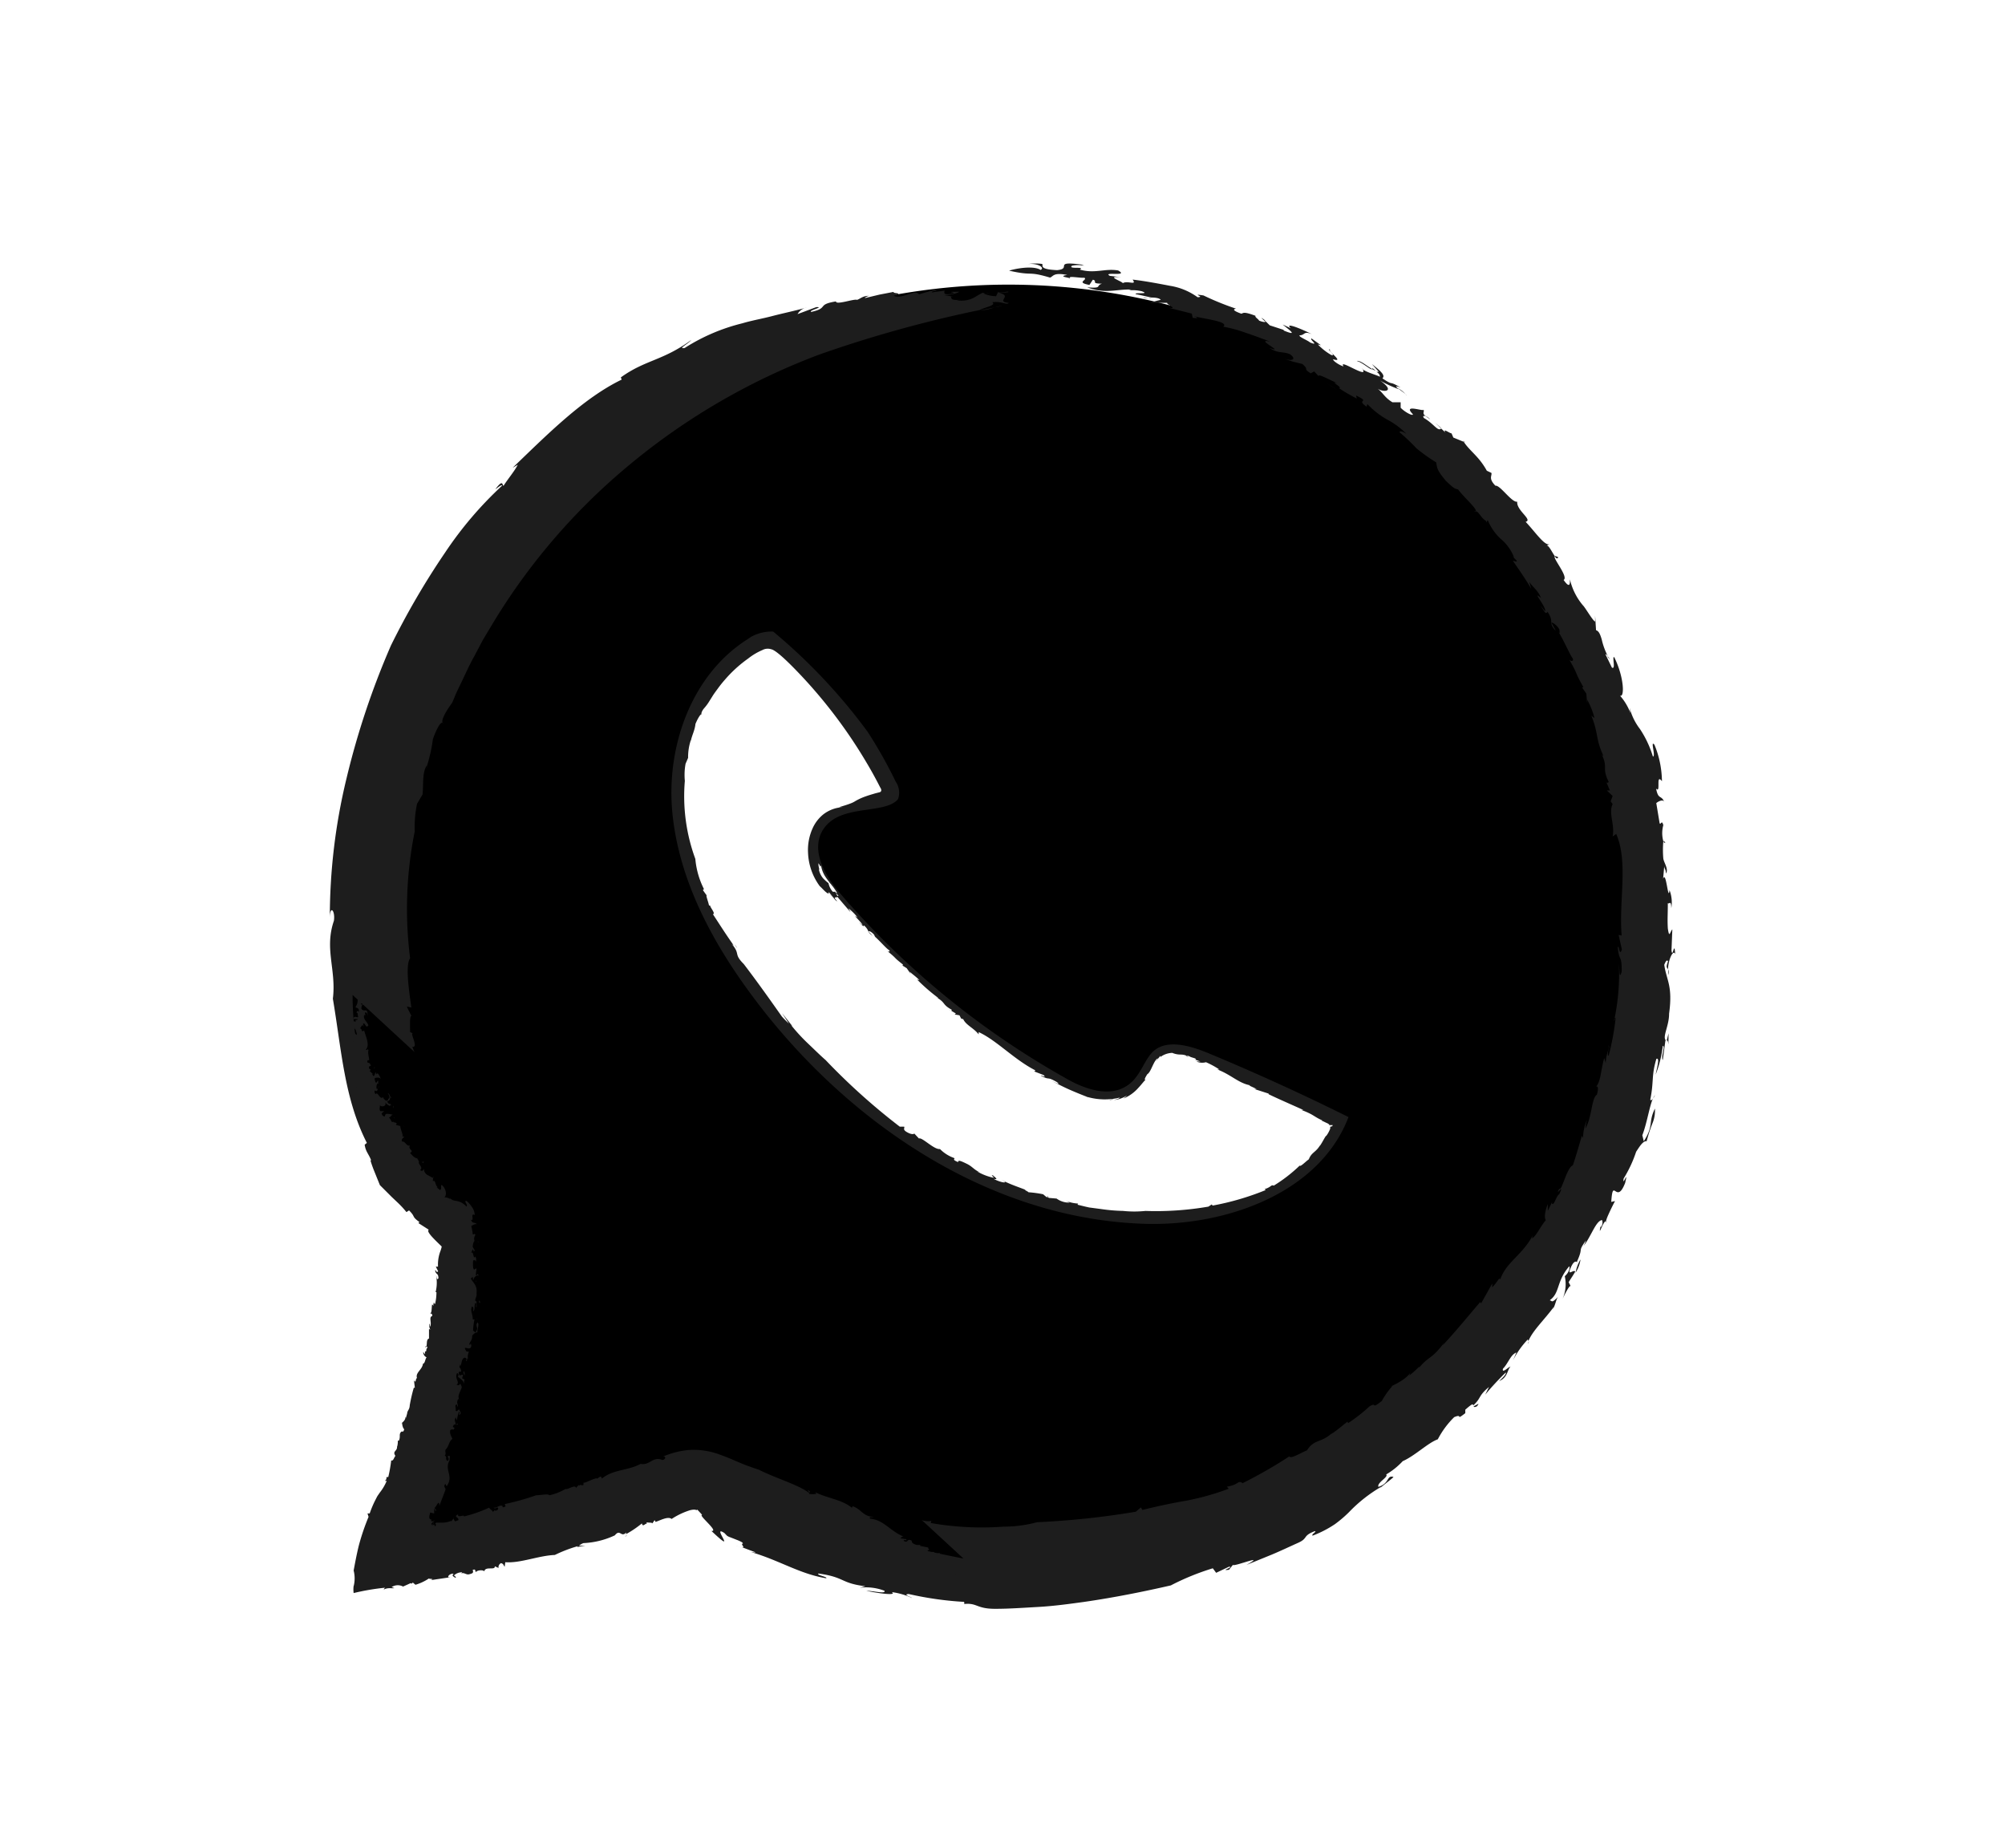 <svg xmlns="http://www.w3.org/2000/svg" viewBox="0 0 191.06 176.05"><defs><style>.cls-1{fill:none;}.cls-2{fill:#1d1d1d;}.cls-3{stroke:#000;stroke-miterlimit:10;stroke-width:1.11px;}</style></defs><title>whatsapp copy</title><g id="Camada_2" data-name="Camada 2"><path d="M96.12,27.12a61,61,0,0,0-56.63,83.71l31.62,32.94a61,61,0,1,0,25-116.65ZM96.5,131.5a44,44,0,1,1,44-44A44,44,0,0,1,96.5,131.5Z"/><path class="cls-1" d="M96.12,27.12a61,61,0,0,0-56.63,83.71l31.62,32.94a61,61,0,1,0,25-116.65ZM96.5,131.5a44,44,0,1,1,44-44A44,44,0,0,1,96.5,131.5Z"/><path class="cls-2" d="M140.63,48.72a.28.28,0,0,0-.15,0C140.56,48.77,140.61,48.75,140.63,48.72Z"/><path class="cls-2" d="M153.17,74.7l-.14-.31C153.09,74.6,153.13,74.68,153.17,74.7Z"/><path class="cls-2" d="M127.4,37.14h0c-.22-.16-.54-.35-1.06-.66C126.73,36.7,127.08,36.9,127.4,37.14Z"/><path class="cls-2" d="M135.36,130.35l.27-.26A3.59,3.59,0,0,0,135.36,130.35Z"/><path class="cls-2" d="M153.28,99.6a1.36,1.36,0,0,1,0,.49C153.34,99.87,153.35,99.68,153.28,99.6Z"/><path class="cls-2" d="M120.18,30.28l.41.38C120.61,30.58,120.48,30.42,120.18,30.28Z"/><path class="cls-2" d="M101.93,26.54l0,.05S102,26.55,101.93,26.54Z"/><path class="cls-2" d="M108.94,28.38l.52,0C109.24,28.37,109,28.31,108.94,28.38Z"/><path class="cls-2" d="M109.71,28.42h-.25C109.59,28.44,109.7,28.46,109.71,28.42Z"/><path class="cls-2" d="M93.36,29.59a5.2,5.2,0,0,0,1.39-.29Z"/><path class="cls-2" d="M84.41,144.47l.13-.05C84.43,144.42,84.41,144.45,84.41,144.47Z"/><path class="cls-2" d="M93.93,27.92l.37,0A1.18,1.18,0,0,0,93.93,27.92Z"/><path class="cls-2" d="M129.29,34.39c.56.14,1.38.94,1.47.78C130.26,34.88,129.64,34.32,129.29,34.39Z"/><path class="cls-2" d="M70.59,147.47l-.5-.21.36.15Z"/><path class="cls-2" d="M93.93,27.92l-.42,0a.43.43,0,0,0,.13.09A.93.93,0,0,1,93.93,27.92Z"/><path class="cls-2" d="M42.21,108.08v0l.07.1Z"/><path class="cls-2" d="M41.53,105.13l.25.59A1.61,1.61,0,0,0,41.53,105.13Z"/><path class="cls-2" d="M94.75,29.3l.8-.17A4.71,4.71,0,0,0,94.75,29.3Z"/><path class="cls-2" d="M40.69,73l-.06.29A1,1,0,0,0,40.69,73Z"/><path class="cls-2" d="M153.8,97.32l.09-.26S153.81,97,153.8,97.32Z"/><polygon class="cls-2" points="150.14 121.26 150.13 121.27 150.14 121.27 150.14 121.26"/><path class="cls-2" d="M150.61,120a3.68,3.68,0,0,0-.47,1.26A3.07,3.07,0,0,0,150.61,120Z"/><path class="cls-2" d="M148.52,123.6l.1-.11Z"/><path class="cls-2" d="M158.8,99.13h0s0,0,0,0Z"/><path class="cls-2" d="M157.71,104.33a2,2,0,0,0-.18.33A1.63,1.63,0,0,0,157.71,104.33Z"/><path class="cls-2" d="M140.42,134s0,0,0,0l0,0Z"/><path class="cls-2" d="M94.9,153.29c1.28,0,2.66-.1,4.08-.18s2.89-.28,4.34-.48c2.91-.42,5.77-1,8.25-1.57a23.65,23.65,0,0,1,4-1.63l.32.43,1.22-.58c.57,0-.95.42,0,.29l.37-.46c.18.18,3.29-1.12,1.3,0l2.45-1c.81-.34,1.61-.72,2.41-1.08,1.07-.46.43-.67,1.63-1.13.3,0-.36.3-.19.42a10.32,10.32,0,0,0,2.12-1.09,11.54,11.54,0,0,0,1.35-1.15,14,14,0,0,1,3.09-2.43l-.22.22c.45-.42,1.39-1.08,1.36-1.15-.67-.17-.34.62-1.43.95-.16-.41,1-.94.74-1.18a7,7,0,0,0,1.58-1.27c1.15-.5,2.41-1.75,3.34-2.08a8.39,8.39,0,0,1,1.56-2.11c.9-.38.06.39,1.06-.38l0-.33c.77-.68.71-.52.76-.41.81-.75.43-.87,1.5-1.76l-.36.73a27.25,27.25,0,0,1,1.95-2.1c.1.12-.31.53-.63.81.82-.31.78-1.09,1.09-1.38-.16,0-.85.73-.72.2.5-.5.73-1.35,1.28-1.54l-.32.74a8.3,8.3,0,0,1,1.42-2c0,.08,0,.09.05.15.42-1,1.51-2,2.42-3.24l-.11.28c.3-.57.31-1,.53-1.25-.64.65-.56.41-.81.34,1-.72.6-1.77,1.85-3.23.1.1,0,.58-.42.94a3.47,3.47,0,0,1-.21,2.16c.32-.67.74-1.44.79-1.18l-.21-.41c.23-.38.44-.67.62-1-.11-.29-.83.54-.41-.41s.65-.32.59-.57c.66-1.46,0-.78.84-2a2,2,0,0,1-.23.54c.71-.86,1.18-2.42,1.77-2.48a.66.66,0,0,1-.09.64l-.06,0c-.25,1.24.38-1,.59-.42-.14,0,0-.37.19-.79s.44-.93.61-1.24l-.36.08c.16-2.47.48.36,1.32-1.8.35-1.44-.28.48-.14-.43a11.84,11.84,0,0,0,1.19-2.55c.24-.35.65-1.08,1-1a15,15,0,0,1,.54-1.67,3.15,3.15,0,0,0,.25-1.44c-.67,1.37-.07,1.56-1.06,3.11l-.14-.57c.44-1.15.67-2.71,1-3.48-.11.14-.21.2-.24.07.35-1.7.09-2.26.58-3.87.34-.16.07.79-.07,1.5a10.89,10.89,0,0,0,.68-2.74c.27,0-.21,1.11,0,1.35l.25-1.86h.05c-.37-.34.31-1.39.3-2.55.37-2.69-.25-3.17-.46-4.66q.23-.59.36-.33c-.24.65-.08.54,0,.78,0-.91.52-2,.68-1.46-.08-1.45-.24.52-.35-.37l.08-2c-.22.23-.29.92-.43-.1-.05-.86,0-1.27,0-2.4.11.16.32-.37.33.48a3.25,3.25,0,0,0-.17-1.72c-.12,1.24-.33-2-.61-1.06l.11-1.24c0,.28.16.3.15.72.3-.38-.17-1-.24-1.42a9.58,9.58,0,0,1,0-1.66,2.87,2.87,0,0,1,0-1.53c-.16-.56-.22,0-.35-.17l-.32-1.93c.16-.14.63-.4.76-.12-.31-.7-.57-.16-.78-1.27.49.56-.07-1.52.56-.69a9.38,9.38,0,0,0-.71-3.47c-.44-.54.15,1.11-.15,1.12a9.93,9.93,0,0,0-1.23-2.62,5.65,5.65,0,0,1-1-2.06l.09.54a5.35,5.35,0,0,0-1-1.67c.45.23.41-1.73-.55-3.67-.23-.09.18,1.23-.22,1L153,62.37c0-.1.1,0,.22.16a6.5,6.5,0,0,1-.59-1.61c-.14-.46-.27-.8-.54-.87L152,58.66l0,.56c-.23-.08-.93-1.32-1.15-1.53a5.89,5.89,0,0,1-1.25-2.49c0,.29.06,1-.6.06.5-.29-1.1-2.13-.83-2.26-.28-.37-.61-1.15-.83-1l.34-.15c-.48.21-1.41-1.2-2.3-2.13.71-.19-.9-1.09-.8-1.92-.51.12-1.64-1.61-2.08-1.52-.69-.71-.31-.93-.38-1.22l-.44-.21a6.72,6.72,0,0,0-.89-1.26c-.44-.5-1-1-1.3-1.49l-1-.41-.17-.4c-.19,0-.88-.55-.58-.08l-.41-.38c-.33.31-.66-.43-1.64-1-.16-.21,0-.25.19-.15-.43-.35-.1-.38-.24-.68.23.32-2.08-.61-1,.47,0,.21-.79-.22-1.17-.62v-.52l-.78,0c-.73-.44-.87-.86-1.4-1.29.58.38,1.73.27.22-.78a11.32,11.32,0,0,0,1.8.83c-.31-.24-.44-.38.15-.17-1.26-.74-.54-.08-1.73-.87.27-.25,0-.58-1-1.36l.65.73a.5.5,0,0,1-.21,0c.28.22.33.32.32.48-.24-.16-1.64-.52-1.72-.83.9,1.23-2.33-1-1.74-.17-.19,0-1-.46-1-.67,1.16.35-.56-.8-.28-.93-.43-.12.68.7.1.52a5.68,5.68,0,0,1-1.27-1l.3.08-.9-.65c-.24.08.8.76-.14.38-.2-.19-1.14-.56-1-.68.53,0,.37-.45,1.16-.11-.63-.34-2.72-1.25-2-.56l-.77-.36c.42.36,1.66,1.22.09.57l0-.06L121,31l-.39-.38c0,.09-.23.09-.63-.07-.06-.15-.43-.34-.34-.46-1.19-.45-1.16-.24-1.35-.2-.67-.24-.89-.41-.51-.48a26.76,26.76,0,0,1-3.1-1.26c-1.3-.2.24.15-.56.17a6.1,6.1,0,0,0-2.64-1.09c-1.19-.23-2.49-.47-3.55-.59.46.64-.58,0-1,.39.48-.09-1.91-.78-.06-.61l-1.12-.14c-.72-.43,1.89.11.8-.51-1.27-.22-2.19.33-3.65-.08.54-.34-1.16,0-.75-.37a2.86,2.86,0,0,1,1.17,0l-.26-.11c-2.79-.37-.85.39-2.33.53-1.7-.08-1.32-.4-1.41-.59a4.78,4.78,0,0,0-1.58.05c1-.22,1.91.29,1.42.52-.72-.46-2.51-.1-3,.07,2.4.54,1.68,0,3.9.66.32-.11.3-.52,1.64-.25-.87.13,0,.23.27.31-.24-.26.95,0,1.36-.05.35.24-.86.43.48.69l.33-.5c.52.15-.28.36.87.38-.65.2.11.46-1.41.35,1.74.66,2.79.15,4.24.21-.15,0-.18.07-.33.08a3.86,3.86,0,0,1,1.29.08c.89.33-.77.08-.57.28.5.09,1,.22,1.49.32,0,0,0,0,0,0,.4,0,.78.06.89.22a8.71,8.71,0,0,0-1,.28h1.63c-.21.11,1.18.64.07.46l2.26.57.08.4c.56.09.59,0,0-.2.73.28,3.56.52,2.92,1.05a12.69,12.69,0,0,1,2.14.58c.64.21,1.31.46,2.35.85-1.68-.4,1.6,1.19-.1.59.88.58,1.26.29,2,.62.62.5.15.66-.65.4l.94.3,0,0,.85.21c.71.59,0,.4.8.89l.33-.18.45.48c-.13-.25.38,0,1,.29l0,0,.75.36c-.8-.25.61.45.16.46.59.39.6.4,1.7,1l-.07-.3c1.5.74-.11.29,1,1.07l.08-.25a7.92,7.92,0,0,0,2,1.54,7.27,7.27,0,0,1,1.72,1.3c-.68-.46-.7-.1-.64-.14A20,20,0,0,1,135,42.74a17.22,17.22,0,0,0,1.86,1.32c.09.59.09.75.92,1.76.69.64.79.74,1.16.81.54.75,1.86,1.87,1.68,2.09.3,0,.5.65,1,.92l0,.15.15-.23A5.06,5.06,0,0,0,143,51.34a4.31,4.31,0,0,1,1.28,1.78l-.22-.19.48.5c0,.16-.25,0-.38,0,.6.87,1.21,1.74,1.75,2.66l-.18-.64c.38.55.84.81,1.12,1.54-1-.89.56.9.38,1.25l-.43-.54c.49.79.49.79.67.6.68,1,0,1,.78,1.8-.11-.24-.25-.47-.38-.7s.5.11.73.59c0,.13.09.52-.12.17.52.82,1.08,2.14,1.33,2.49s-.09.42-.27.2c1,1.77.35.84,1.35,2.64l-.14,0,.41.59.09,1,0-.4a7.1,7.1,0,0,1,.69,1.74l-.3-.23c.71,1.75.38,2.16,1.14,3.8,0,.12-.15-.12-.22-.25.77,1.51,0,1.29.76,2.81-.09-.08-.14.11-.21.06l.3.71h-.29l.55.52c-.06.17-.12.34-.19.51l.19.26c-.42.9.23,1.94,0,3.09l.34-.24c1.17,2.68.24,6.36.52,9.68l-.29-.06.31,1.39c-.25.73-.24-.46-.39-.23.12,1.48.4.63.37,2.36-.26.86-.19-.33-.26-.75a21.49,21.49,0,0,1-.4,5.12s.07.11.09,0a24.59,24.59,0,0,1-.67,3.62c-.12,0-.08-.34,0-.64a4.17,4.17,0,0,0-.28,1.34l-.14-.48c-.13.43-.24,1.08-.35,1.65s-.29,1-.46,1.08c.14-.08.33,0,.11.77-.52.3-.45,2.1-1.09,3.21a4.82,4.82,0,0,1,.14-.81,4.49,4.49,0,0,0-.37,1.73l-.11-.22c-.28.93-.54,1.88-.86,2.81-.58.22-1.08,2.55-1.29,2.23-.49.93.58-.69,0,.51-.33.23-.47,1.1-.7.92l0-.14-.4.83,0-.65c-.3.74-.34,1.39-.18,1.52-.51.58-.94,1.58-1.33,1.74l.08-.28c-1,1.88-2.5,2.53-3.08,4.14-.1.08-.15,0,0-.19-.26.35-.5.71-.78,1l0-.37-1.06,1.89-.1-.11c-.92,1.07-2.32,2.79-3.57,4.12l.14-.25c-1.2,1.61-1.46,1.25-2.39,2.39a.39.39,0,0,1,.07-.16c-.31.31-.63.61-1,.89l.12-.29c-.53.86-2.35,1.49-1.73,1.3a7.29,7.29,0,0,0-1,1.41c-1.12.89-.39.07-1.16.51a16,16,0,0,1-2.06,1.61l-.06-.14c-.52.4-.81.68-1.56,1.2l.19-.21c-1.09,1.08-1.79.62-2.48,1.74-.59.23-1.59.87-1.68.57a43.91,43.91,0,0,1-4.46,2.56c-.46-.33-.36.17-1.5.33l.17.2a24.34,24.34,0,0,1-4,1.13c-1.42.24-2.84.55-4.22.89l-.14-.24-.49.41a77.9,77.9,0,0,1-9.41,1,12.15,12.15,0,0,1-3.29.42l.13,0a28.23,28.23,0,0,1-7-.35c.17-.09-.06-.19.21-.23-.6.22-1.4-.18-1.91-.26l.57.28a2.93,2.93,0,0,1-2-.5l-1.12.06c-.07,0-.17-.1-.18-.15l-.21.1-.5-.45a9.28,9.28,0,0,0-2.21-.05c-.08-.13-1-.47-.26-.33-1.28-.38-2.54-.79-3.78-1.26l.55.31c0,.27-1.2,0-1.74-.29.83.09.18-.32-.08-.61-.55-.07.37.37,0,.4a6.94,6.94,0,0,1-2.37-.77l.42.06a2.66,2.66,0,0,1-1-.57c-.1-.16,0-.22-.11-.27s-.06,0-.16,0l-.35-.3c-.19-.16-.32-.2-.41,0-.94-.85-.12-.56-.37-.88a4.89,4.89,0,0,1-1.67-2c-.94,0-2.17-2.6-2.74-2.41l-.49-.95c-.13.07-.51.15-1.13-.41-.43-.68-.12-.72-.18-1h-.75c-2.72-3.67-7.14-7.71-10.23-11.62-1.62-1.52-3.73-3.37-5.47-5.29l.25.16-1.67-2,1.11,1.52a13,13,0,0,1-1.18-1c-.76-.93-1.63-2-2.58-3.07-.47-.54-1-1.09-1.48-1.64l-.77-.81-.2-.2,0,0-.06,0-.07-.09-.31-.66c-1.3-1.79,0-1.5-1-3.29.1.15.21.19.31.32-.83-2-1.23-3.14-2.05-5.22.65.13-.29-1.4.07-1.27l-.28-.13c0-.51-.06-1.65.14-1.52-.16-.3-.31-.6-.45-.91L39.2,96c-.17-1.26-.62-4-.12-4.7a37.29,37.29,0,0,1,.44-12.08,10.83,10.83,0,0,1,.22-2.63l.52-.88c.12-.92-.06-2,.39-2.75,0,0,0,0,0,.12a14.23,14.23,0,0,0,.6-2.65c.35-1,.82-1.87,1-1.47-.47-.28.84-2,.84-2l.23-.55c.14-.36.39-.87.71-1.53s.67-1.47,1.17-2.36L46,61l.94-1.57A59.64,59.64,0,0,1,59.41,44.77a62.89,62.89,0,0,1,18.7-11,117.63,117.63,0,0,1,15.25-4.23c.43-.26,1.66-.45,1.18-.74,1-.12,1.4.31,1.58.06-1.3-.13.41-.66-.88-.94l.83-.08c.17-.18-1.13.23-.93-.09l-.22.47a2.84,2.84,0,0,1-1.28-.3c-.63.19-1,.87-2.49.7l.41-.06c-1.21.11-.77-.24-1-.3h.27c-.35-.05-.7-.12-1-.15.79.08,2-.38,1.38-.31-1.47,0,.39.08-.7.22-.68.08-.51-.18-.5-.33l-1.22.17c0-.22.81-.09.29-.25l-1.51.43c-.37-.53-1.62.52-2.41.14,1.08-.33-.13-.17,0-.37l-1.35.26-1.34.32c-.27,0,.67-.33.27-.2-.54,0-.81.32-1.08.38-.27-.12-2,.52-2,.15-1.88.3-.64.63-2.36,1-.29-.14,1.3-.48.49-.46L76,29.93a1.28,1.28,0,0,1,.88-.63c-1.19.33-2.28.55-3.27.81s-1.95.42-2.85.69a18.3,18.3,0,0,0-5.52,2.36c-.69.1.32-.38.64-.77-2.73,2-4.38,1.88-6.72,3.57l.08.21c-3.67,1.77-7.12,5.26-10.39,8.4l.49-.29c-.29.59-.94,1.35-1.35,2-.16,0,0-.72-.79.34.24-.16.66-.52.63-.33a35.43,35.43,0,0,0-5.41,6.35,73.26,73.26,0,0,0-5.17,8.87A76.07,76.07,0,0,0,33,74.25a56.17,56.17,0,0,0-1.57,13.24c0-1.31.53-.74.39.24-.93,2.7.24,4.65-.1,7.43.83,4.92,1.09,9.52,3.24,13.74l-.21.17c.11.7.35.81.62,1.49h-.07c.08.28.18.56.29.85l.61,1.51,1.13,1.13.57.54a8.74,8.74,0,0,1,.83.9l.25-.16c.68.68.18.52,1,1.12l-.12.08,1,.64c-.44.27,1.86,2,2.23,2.72a45.33,45.33,0,0,1,4,3.84c.06.43,1.67,2.11,2.6,3.27,2,2,5,5,7.45,7.68l.19-.28.68.68c-.06,0,0,.16-.12.08.24.79,1.61,1.52,2,2.24-.12-.56-.43-.52-.81-.92-.43-.68.32-.35.94.53l-.07,0,.63.4c-.13.24.24.8.12,1,2.23,2.24,4,3.49,6.21,5.93-.43,0,1.66,1.62.88,1.53,1.38,1.3,1.31,1.09,1.11.7s-.53-.93.13-.5l.25.26a1.33,1.33,0,0,0,.32.15l.61.24a3.4,3.4,0,0,1,.46.21c.08.05.12.09.12.15-.29,0,.32.46-.13.32.42.17.86.33,1.29.49.11.09-.2,0-.36,0,2.72.8,4.6,2.07,7.13,2.49.23-.12-1-.32-.72-.45,2.54.35,2.08.92,4.46,1.21l-.53.14a4.94,4.94,0,0,1,2.35.29c.17.34-1.1,0-1.72,0,.85.2,3,.52,2.42.13a6.38,6.38,0,0,1,1.92.56c0-.07-.94-.34-.31-.38a31.79,31.79,0,0,0,5.28.75c0,.07.09.19-.06.21C93.15,152.68,93,153.31,94.9,153.29Z"/><path class="cls-2" d="M159,98.46l-.17.67c.06,0,.13.05.15.38Z"/><path class="cls-2" d="M145.68,127.81a2.34,2.34,0,0,0-.09.24C145.68,127.91,145.69,127.85,145.68,127.81Z"/><path class="cls-2" d="M140.73,134c.37-.44,0-.14-.31,0C140.45,134.06,140.51,134.11,140.73,134Z"/><path class="cls-2" d="M158.52,80.15c0,.11.09.18.15.15S158.56,80.12,158.52,80.15Z"/><path class="cls-2" d="M133.92,37.54l.13.16A.69.69,0,0,0,133.92,37.54Z"/><path class="cls-2" d="M135.83,39.63c.11.08.25.19.46.33A1.48,1.48,0,0,0,135.83,39.63Z"/><path class="cls-2" d="M159,92.36a2.27,2.27,0,0,0,0,.53A1.15,1.15,0,0,0,159,92.36Z"/><path class="cls-2" d="M136.77,40.29l.51.49s0,0,.05,0Z"/><path class="cls-2" d="M133.22,37c.21.17.52.38.7.54A2.32,2.32,0,0,0,133.22,37Z"/><path class="cls-2" d="M153.2,62.53l0,.07C153.57,63,153.38,62.75,153.2,62.53Z"/><path class="cls-2" d="M139.4,42l.07.07.2.08Z"/><path class="cls-2" d="M130.76,35.17a1.55,1.55,0,0,0,.33.15l-.32-.25S130.78,35.15,130.76,35.17Z"/><path class="cls-2" d="M148.49,53.1c-.19-.11-.29-.13-.34-.1C148.28,53.19,148.4,53.29,148.49,53.1Z"/><path class="cls-2" d="M130.65,117.58a.23.23,0,0,0,.06.12Q130.7,117.6,130.65,117.58Z"/><path class="cls-2" d="M141.67,97.93v.27C141.7,98,141.7,98,141.67,97.93Z"/><path class="cls-2" d="M120.18,125.94s0,0,0,0l-.82.47Z"/><path class="cls-2" d="M128.44,52.63l.24.21A1.31,1.31,0,0,0,128.44,52.63Z"/><path class="cls-2" d="M142.25,78.07a1.49,1.49,0,0,1-.19-.36C142.1,77.89,142.15,78,142.25,78.07Z"/><path class="cls-2" d="M112.82,126.6a2.71,2.71,0,0,0,.4,0C113.18,126.56,113,126.55,112.82,126.6Z"/><path class="cls-2" d="M100.57,130.43s0,0,0,0S100.6,130.44,100.57,130.43Z"/><path class="cls-2" d="M105.73,130.41a3.7,3.7,0,0,0,.35-.17C105.92,130.28,105.73,130.33,105.73,130.41Z"/><path class="cls-2" d="M106.24,130.15l-.16.09C106.17,130.21,106.25,130.18,106.24,130.15Z"/><path class="cls-2" d="M94.32,133.79a3.17,3.17,0,0,0,1.11-.2Z"/><path class="cls-2" d="M86.4,41.15l.07-.1C86.39,41.1,86.38,41.13,86.4,41.15Z"/><path class="cls-2" d="M94.88,132.16l.27.05A1,1,0,0,0,94.88,132.16Z"/><path class="cls-2" d="M118.52,123.05c.21-.35,1-.55.87-.7C119.07,122.58,118.53,122.74,118.52,123.05Z"/><path class="cls-2" d="M80.16,50.57l-.21.11A1.28,1.28,0,0,0,80.16,50.57Z"/><path class="cls-2" d="M94.88,132.16l-.32-.06.09.1A.59.59,0,0,1,94.88,132.16Z"/><path class="cls-2" d="M52.06,70.75h0v0Z"/><path class="cls-2" d="M50.91,73l.13-.53A1.07,1.07,0,0,0,50.91,73Z"/><path class="cls-2" d="M95.43,133.59l.63-.12A3.06,3.06,0,0,0,95.43,133.59Z"/><path class="cls-2" d="M50.6,99.8l-.08-.24A.83.83,0,0,0,50.6,99.8Z"/><path class="cls-2" d="M142.43,79.94c0,.06,0,.15,0,.22S142.5,80.16,142.43,79.94Z"/><polygon class="cls-2" points="131.81 65.53 131.81 65.53 131.8 65.53 131.81 65.53"/><path class="cls-2" d="M132.46,66.16a1.39,1.39,0,0,0-.65-.62A1.63,1.63,0,0,0,132.46,66.16Z"/><path class="cls-2" d="M130.89,63.89l0,.1A.3.3,0,0,0,130.89,63.89Z"/><path class="cls-2" d="M137.16,80.14h0Z"/><path class="cls-2" d="M136.36,76.78a.67.67,0,0,0,0-.25A.63.63,0,0,0,136.36,76.78Z"/><path class="cls-2" d="M124.88,57.69h0Z"/><path class="cls-2" d="M95.38,47.74c.39,0,.8-.08,1.22-.1h1.29l2.71,0,2.68.3,1.28.18c.41.09.8.21,1.18.32a7.46,7.46,0,0,1,2.75.2l0,.52.83.13c.27.27-.63-.13-.13.26l.4-.19c0,.2,2,.85.54.72a22.8,22.8,0,0,1,3,1.21c.63.33.55-.2,1.22.26.08.2-.31,0-.33.16a5.57,5.57,0,0,0,2.41.89,4.61,4.61,0,0,1,2.32.9l-.2,0a9.14,9.14,0,0,1,1,.45c.06-.61-.48,0-.91-.62.29-.33.87.25,1,0,.34.46.74.44,1.13.7.48.7,1.51,1.23,1.78,1.85a3.75,3.75,0,0,1,1.61.68c.22.66-.32.15.2.79l.27-.09c.47.48.35.46.25.53.5.5.71.12,1.2.91l-.51-.2a9.53,9.53,0,0,1,1.27,1.35c-.12.08-.36-.2-.51-.43.06.63.69.53.85.76,0-.13-.37-.64,0-.57.28.37.93.5.93.94l-.53-.21c.79.59.62.15,1.23,1.08-.05,0-.08,0-.13,0,.67.36,1,1.28,1.59,2.12l-.18-.12c.32.29.65.34.77.53-.24-.55-.08-.47.08-.65.15.85,1.1.72,1.57,2-.13.06-.44-.11-.5-.5-.6-.14-.89,0-1.51-.53.39.32.69.8.49.79l.41-.09c.16.25.26.46.38.65.28,0,0-.73.53-.23s-.13.56.08.58c.69.82.6.16,1,1.1-.08-.07-.25-.21-.26-.3.28.69.92,1.57.59,2-.14-.05-.28,0-.36-.27l.07,0c-.66-.56.37.56-.12.53.2-.17.59.78.75,1.21l.2-.25c1.47,1-.56.17.2,1.48.53.81,0-.38.35.09a5.79,5.79,0,0,0,.46,1.8c0,.29,0,.84-.28,1a4.71,4.71,0,0,1,.4,1c.11.38.2.74.39.85,0-1-.58-.82-.56-2l.41.2a9,9,0,0,1,.7,2.26c0-.13.1-.2.19-.15a10.45,10.45,0,0,1,1,2.43c-.24.2-.36-.44-.5-.9a1.73,1.73,0,0,0,.09.78,3.1,3.1,0,0,1,.2,1.06c-.25.11-.08-.74-.39-.81a11.48,11.48,0,0,1,.29,1.19s0,0,0,0c.44.1.1.92.34,1.64.3,1.75.81,2,1.21,3-.1.28-.21.36-.32.26.17-.46,0-.37-.09-.51.07.6-.36,1.34-.55,1,.18,1,.21-.35.37.23l0,1.31c.21-.16.24-.63.44,0a6,6,0,0,1,0,1.62c-.1-.12-.34.22-.3-.34a1.49,1.49,0,0,0,.06,1.15c.24-.81.12,1.37.49.77l-.24.82c0-.19-.13-.22-.07-.5-.35.21.06.68.07,1s-.24,1-.36,1.07c.05.27-.12.9-.31,1,0,.39.21.06.3.19l-.22,1.3c-.2,0-.71.05-.75-.15.09.52.51.27.37,1-.24-.48-.51.9-.77.21a4.7,4.7,0,0,0-.73,2.19c.17.47.33-.66.6-.55-.36,1.85.4,2.22-.24,3.49l.2-.32a3.38,3.38,0,0,0-.1,1.35c-.27-.36-1.19.62-1.71,1.94.11.18.67-.59.83-.27l-.37.89c-.06,0-.07-.07-.06-.2-.26.84-1.11,1.24-.84,1.65l-.85.54.35-.2c.1.18-.25,1.09-.32,1.28a2.55,2.55,0,0,1-1.14,1.51c.22-.07.73-.26.37.43-.49-.31-1,1.28-1.27,1.1-.16.26-.65.59-.48.76l-.26-.25c.37.35-.33,1.25-.79,2-.42-.59-.52.81-1.25.71.24.42-.9,1.26-.71,1.63-.44.52-.71.18-.93.2l-.09.35a3.09,3.09,0,0,0-.84.59,12.35,12.35,0,0,1-1.09.77l-.23.76-.32,0c0,.15-.39.58,0,.46l-.29.23c.27.36-.31.46-.76,1.1-.18,0-.21-.06-.12-.2-.31.22-.32-.06-.58,0,.29-.08-.59,1.44.36,1,.17.1-.24.57-.59.73l-.42-.19-.11.62c-.44.4-.79.34-1.2.59.38-.32.41-1.28-.57-.53a5.19,5.19,0,0,0,.83-1.08c-.21.14-.34.19-.12-.19-.69.68-.11.4-.84,1-.16-.33-.43-.25-1.21,0l.67-.09a.23.23,0,0,1,0,.14c.22-.09.31-.08.42,0-.15.1-.69,1-1,.85,1.13,0-1.21,1.24-.51,1.21,0,.15-.61.52-.76.4.55-.65-.72,0-.73-.33-.21.25.67-.09.39.24a1.83,1.83,0,0,1-1.11.26l.15-.15-.74.18c0,.21.79,0,.22.34-.2,0-.77.39-.82.25.19-.36-.17-.56.32-.86-.42.23-1.76.92-1.07,1l-.52.24c.39,0,1.42-.21.4.34l0-.07-.61.6-.39,0c0,.08,0,.22-.32.31-.11-.07-.39,0-.43-.15-.8.31-.67.46-.74.59-.45.19-.64.18-.5-.09a10.62,10.62,0,0,1-2.19.59c-.81.37.2,0-.23.39-.93-.44-2.88.54-4.29.87.49.49-.38.12-.55.66.27-.22-1.44-.22-.21-.56l-.75.17c-.57-.22,1.22-.41.37-.7-.84.14-1.32.83-2.35.78.15-.22,0-.16-.24-.1s-.42.07-.31-.15a2.64,2.64,0,0,1,.75-.22l-.18,0c-1.87,0-.49.5-1.46.82-1.15.11-.92-.26-1-.44a2.31,2.31,0,0,0-1,.14c.69-.27,1.3.18,1,.44-.52-.42-1.71.06-2,.25,1.67.38,1.14,0,2.74.39.21-.15.14-.55,1.09-.43-.57.22.06.22.24.27-.11-.11.06-.14.28-.16a3,3,0,0,0,.63-.13c.28.14-.5.61.46.56l.11-.57c.38,0-.1.42.67.17-.39.35.19.41-.88.67,1.36.26,2-.55,2.91-.9-.1.05-.1.12-.19.17.19-.18.58-.2.86-.31.67,0-.46.37-.27.45.36-.06.7-.17,1-.26a.07.07,0,0,1,0,0c.26-.14.51-.26.63-.15a6.11,6.11,0,0,0-.53.65l1-.66c-.08.21,1,.07.24.4l1.63-.5.25.31c.38-.16.36-.23-.12-.15.6-.06,2.23-1.48,2.18-.68a10.56,10.56,0,0,1,1.45-.77l.72-.31c.26-.14.55-.31.9-.53-1,.85,1.47-.24.34.48.77-.19.75-.62,1.27-.94.59-.11.52.32,0,.71l.59-.47,0,.07.49-.46c.69-.13.31.29.94,0l0-.36.5-.08c-.23,0,.09-.31.51-.6l0,.07.5-.37c-.42.48.52-.23.4.11a11.4,11.4,0,0,0,1.26-.82l-.27-.1c.94-.82.24.27,1.07-.31l-.19-.17c1.42-.52,1.83-1.67,2.86-2.09-.46.41-.15.55-.19.49l.6-.52.65-.63a7.21,7.21,0,0,0,1.1-1.34c.51,0,.65.06,1.5-.49.51-.52.53-.65.54-1,.58-.42,1.3-1.54,1.53-1.38-.05-.26.45-.44.58-.85h.14l-.24-.11c1.25-.59,1-1.86,2.17-2.55l-.07.22.24-.48c.14,0,.06.21.17.31l.75-1c.24-.34.45-.69.67-1l-.41.31c.25-.46.22-.88.66-1.3-.19,1,.43-.69.77-.68l-.19.5c.36-.63.36-.63.1-.71.4-.84.79-.29.94-1.2a3.55,3.55,0,0,1-.3.54c-.23.08-.16-.39,0-.76.08-.07.3-.28.19,0,.24-.71.84-1.64.89-2,.24-.33.35-.13.32.09.46-1.52.4-.6.79-2.16l.12.08,0-.58.55-.61-.27.19a6.38,6.38,0,0,1,.46-1.38l.12.3a5.33,5.33,0,0,1,.63-1.45,3.26,3.26,0,0,0,.36-1.48c.06-.09.07.14.08.26,0-1.35.61-.86.54-2.23.05.1.17,0,.22,0v-.61l.28.11-.3-.56c.13-.1.24-.21.36-.31l-.11-.25c.65-.53.38-1.5.92-2.31l-.39.1a5.6,5.6,0,0,1,0-1.78c.05-.61.14-1.25.25-1.9s.24-1.32.32-2a6.77,6.77,0,0,0,.08-1,8.43,8.43,0,0,0-.11-1l.29,0-.4-1.09c.2-.6.27.34.41.15-.22-1.18-.45-.47-.6-1.83.15-.72.22.22.34.55-.14-1.29-.64-3.13-.61-4.06,0,0-.1-.06-.11,0-.27-.82-.25-2-.54-2.88.13,0,.21.22.29.44a2.61,2.61,0,0,0-.29-1.06l.33.29c-.13-.72-.7-2-.46-2.26-.09.12-.3.14-.45-.47.38-.48-.71-1.57-.83-2.59.14.07.42.76.35.57a2.61,2.61,0,0,0-.69-1.25l.21.07c-.37-.7-.65-1.44-1.08-2.1.25-.49-1-2-.66-2-.35-.77.13.72-.38-.22,0-.33-.49-.82-.22-.91l.08.09-.34-.66.45.29c-.32-.57-.85-.81-1-.74-.18-.59-.73-1.26-.65-1.63l.17.16a7.84,7.84,0,0,1-.92-2.06,3.12,3.12,0,0,0-1.15-1.58c0-.11,0-.14.16,0l-.62-.86.32.07L133,57.73l.12-.08c-.69-.93-2-2.21-3-3.29l.2.12c-1.29-1-1-1.18-2-1.89a.28.28,0,0,1,.13,0l-.8-.72.27.06c-.78-.32-1.45-1.83-1.25-1.3a4.69,4.69,0,0,0-1.38-.45c-1-.69-.12-.32-.63-.85a14.81,14.81,0,0,1-1.79-1.19l.1-.11c-.47-.26-.82-.35-1.47-.72l.23.06c-1.2-.38-1.09-1.16-2.23-1.11-.36-.4-1.3-.71-1.12-1-1.47-.48-2.54-1-4-1.43,0-.52-.32-.08-1.08-.65l0,.26c-1-.33-2-.92-3.11-1.38A22.27,22.27,0,0,0,106.77,41v-.26l-.52.16c-1.24-.29-2.68-.55-4.07-.8a13.18,13.18,0,0,0-2-.23l-1.73-.11c-.34.05-.76.14-1.23.2-.23,0-.48,0-.73.06a5.09,5.09,0,0,1-.78,0l.11,0c-.92.12-1.85.23-2.81.31l-1.46.09c-.49.07-1,.12-1.48.16.11-.12-.1-.17.12-.27-.44.35-1.17.19-1.6.25l.53.11a2.14,2.14,0,0,1-1.69.08,6.11,6.11,0,0,0-.83.45c-.06,0-.16,0-.18-.07l-.13.17-.54-.21c-.2.13-1.34.51-1.61.91-.11-.09-1,0-.34-.18-.53.13-1.08.22-1.6.38l-1.57.52.52-.06c.14.22-.72.7-1.24.77.56-.42-.07-.36-.41-.43-.37.28.44.07.27.28a6.27,6.27,0,0,1-1.85.87c.09-.08.17-.17.26-.24-.65.41-1.14.16-1.82.51-.52.48-1,.52-.73.85-.84.51-.48-.1-.78,0a2.53,2.53,0,0,1-1,.56,1.68,1.68,0,0,1-.88.26c-.14.83-2.38,1.17-2.27,1.74l-.85.16c.06.13.12.5-.37.93-.58.24-.61,0-.84-.06l0,.68A20.74,20.74,0,0,0,66.23,51c-.77.62-1.55,1.3-2.33,2-.39.35-.81.67-1.17,1.05l-1.09,1.13c-.72.75-1.48,1.44-2.18,2.12l-1.55,2.42-.85,1.29c-.26.44-.52.88-.8,1.3l.06-.22-1.17,1.64,1-1.12a7.43,7.43,0,0,1-.48,1.11c-.32.45-.72.9-1,1.45s-.65,1.11-1,1.71-.63,1.21-.92,1.84a15.69,15.69,0,0,0-.63,2c0,1.85-.93.91-1.07,2.65,0-.15-.07-.23-.09-.37a34.53,34.53,0,0,0-.52,4.63c-.27-.16-.36.12-.37.43s0,.62-.12.51l.22.19c-.21.37-.41,1.3-.57,1.14l.19.83-.26,0c-.08.52-.19,1.35-.27,2.12a3.08,3.08,0,0,1-.45,1.73c.13,1.34.06,3,.23,4.81l.11,2.7c.07.89.21,1.76.3,2.58A7.43,7.43,0,0,1,50,96.85a8.27,8.27,0,0,0-.12.85c.29.73.86,1.42.85,2.16a.12.12,0,0,1-.1-.06,6.28,6.28,0,0,0,.77,2.11c.27.8.41,1.63.05,1.48.5-.09.56,1.74.56,1.74l.16.47a8.5,8.5,0,0,0,.53,1.32l.92,2,.58,1.26c.22.44.5.87.76,1.34A44.76,44.76,0,0,0,65.3,124.18a42.93,42.93,0,0,0,16.12,8.65c.34.1.67.22,1,.29l1,.21,1.94.37c.63.1,1.23.24,1.83.29l1.74.1a28.49,28.49,0,0,0,3,0,21.92,21.92,0,0,0,2.36-.35c.36-.23,1.32-.34,1-.66.74-.06,1.08.4,1.22.16-1-.22.31-.63-.66-1l.62,0c.13-.17-.84.16-.68-.16l-.19.46a1.71,1.71,0,0,1-.94-.37c-.47.16-.81.77-1.93.44H93c-.92,0-.53-.33-.72-.42l.2,0c-.25-.1-.5-.17-.74-.29.56.22,1.56-.14,1-.13-1.07-.18.27.13-.55.15-.5,0-.33-.25-.3-.39l-.89-.12c.06-.21.59.1.25-.17l-1.15.05c-.12-.57-1.26.08-1.69-.51.83,0,0-.19.12-.35l-1-.14-1-.23c-.17-.12.54,0,.24-.08-.32-.24-.62,0-.81-.08s-1.43-.36-1.28-.69c-1.21-.59-.69.35-1.8-.26-.09-.26.94.28.49-.12l-1.23-.36a.74.74,0,0,1,.78,0A17.86,17.86,0,0,1,81,127.34a12.79,12.79,0,0,1-1.65-1.17A17.57,17.57,0,0,0,77.77,125c-.55-.36-1.18-.62-1.86-1-.24-.45.35,0,.7,0a5.88,5.88,0,0,1-2.15-1.49A16.52,16.52,0,0,0,72.72,121l-.15.15a36.58,36.58,0,0,0-3-2.93l-1.62-1.49A13.37,13.37,0,0,1,66.51,115l.13.36a6.27,6.27,0,0,1-1.28-.91c0-.13.59,0,0-.61.06.17.24.49.09.48-.16-.28-.37-.57-.57-.91l-.66-1.1c-.47-.78-1.1-1.58-1.63-2.5L60.92,107c-.47-1-.89-2-1.27-2.95a11.15,11.15,0,0,1-.83-1.9q-.36-1-.72-2a15.48,15.48,0,0,1-.56-2L57.06,96c-.26-1.4-.38-2.82-.59-4.19s-.13-2.77-.24-4.11c.06.82-.49.48-.4-.15a3.85,3.85,0,0,0,.45-2.31,4.15,4.15,0,0,1,.29-2.32c.13-3.17,1.46-5.7,1.77-8.63l.26,0c.26-.37.14-.54.27-1l.06,0a11.79,11.79,0,0,0,.55-1.58,6.05,6.05,0,0,1,.57-1.19l-.25-.16c.26-.59.35-.2.49-.87l.12.08.09-.81c.21.15.39-.26.63-.73A4.3,4.3,0,0,1,61.88,67a11.93,11.93,0,0,1,1.83-3.17c.36,0,1.26-1.29,2-2s1.38-1.6,2.18-2.53,1.84-1.71,2.76-2.51l-.25-.22a6.29,6.29,0,0,1,.47-.43c0,.06.13,0,.08.12.63,0,1.11-1,1.66-1.09-.44-.05-.39.23-.68.44-.52.19-.31-.36.36-.66l0,.07.28-.43c.2.17.62,0,.81.18.79-.69,1.52-1.17,2.21-1.74A9.23,9.23,0,0,1,78,51.51c-.07.35,1.37-.74,1.2-.11,1.08-.73-.37-.26,0-.84.33-.15.62-.44.75-.31-.1.19.39.15.15.32.25-.13.5-.29.77-.4.09,0-.06.14-.14.21a8.92,8.92,0,0,1,2.29-.82,14,14,0,0,0,2.17-.7c.06-.2-.63.11-.57-.09,1.46-.75,1.46,0,2.83-.66l-.24.32c.43-.27.58-.58,1.4-.52.1.13-.06.21-.28.29a5.05,5.05,0,0,0-.66.31c.51-.18,1.85-.42,1.39-.62a2.39,2.39,0,0,1,1.26,0c0-.07-.63-.1-.27-.29.9.05,2.23-.25,3.32-.21,0,.07.08.17,0,.21C94.26,47.23,94.21,47.89,95.38,47.74Z"/><path class="cls-2" d="M137.18,80.59l0-.45c-.07,0-.14,0-.24-.19Z"/><path class="cls-2" d="M128.71,61.36l-.16-.08C128.62,61.36,128.67,61.37,128.71,61.36Z"/><path class="cls-2" d="M124.83,57.94c.32.2.13-.08,0-.25C124.83,57.73,124.79,57.78,124.83,57.94Z"/><path class="cls-2" d="M138.23,92.65c0-.08,0-.13-.11-.12S138.19,92.66,138.23,92.65Z"/><path class="cls-2" d="M121.59,121l.14,0A.39.39,0,0,0,121.59,121Z"/><path class="cls-2" d="M123.38,120.19a2.09,2.09,0,0,0,.26-.29A1,1,0,0,0,123.38,120.19Z"/><path class="cls-2" d="M138.32,84.48a1,1,0,0,0-.11-.35A.59.59,0,0,0,138.32,84.48Z"/><path class="cls-2" d="M123.89,119.59l.37-.3,0-.05Z"/><path class="cls-2" d="M121.1,121.27a5.81,5.81,0,0,1,.49-.32A1,1,0,0,0,121.1,121.27Z"/><path class="cls-2" d="M135.27,104.72l0,0C135.34,104.29,135.28,104.52,135.27,104.72Z"/><polygon class="cls-2" points="125.08 117.83 125.13 117.8 125.18 117.65 125.08 117.83"/><path class="cls-2" d="M119.39,122.35a.66.66,0,0,0,.17-.16l-.25.11Z"/><path class="cls-2" d="M131.47,110.74a.56.56,0,0,0,.1.29C131.65,110.89,131.66,110.78,131.47,110.74Z"/><path class="cls-2" d="M77.73,81.58a.12.12,0,0,0-.08,0S77.71,81.59,77.73,81.58Z"/><path class="cls-2" d="M90.59,96.28l-.19-.12C90.52,96.25,90.57,96.28,90.59,96.28Z"/><path class="cls-2" d="M85.78,75.21l0,0a2.19,2.19,0,0,0-.1-.64A2.78,2.78,0,0,1,85.78,75.21Z"/><path class="cls-2" d="M125.93,106.53l-.23-.11A1.52,1.52,0,0,0,125.93,106.53Z"/><path class="cls-2" d="M105.7,104.83l.44-.09A1,1,0,0,0,105.7,104.83Z"/><path class="cls-2" d="M84.14,69.46l.11.33S84.25,69.64,84.14,69.46Z"/><path class="cls-2" d="M76.05,61a0,0,0,0,0,0,0S76.07,61,76.05,61Z"/><path class="cls-2" d="M79,64.42l.25.21C79.19,64.53,79.07,64.4,79,64.42Z"/><path class="cls-2" d="M79.41,64.73l-.12-.1C79.35,64.69,79.4,64.74,79.41,64.73Z"/><path class="cls-2" d="M78.24,84.3a3,3,0,0,0,.77.85A6.22,6.22,0,0,1,78.24,84.3Z"/><path class="cls-2" d="M99.83,114l.07,0C99.84,113.93,99.82,113.94,99.83,114Z"/><path class="cls-2" d="M79.2,84.26a1.16,1.16,0,0,0,.13.22Z"/><path class="cls-2" d="M87.45,75.3a1.92,1.92,0,0,1-.13,1,1.85,1.85,0,0,0-.2.56,4.81,4.81,0,0,0,.33-.86A1.13,1.13,0,0,0,87.45,75.3Z"/><path class="cls-2" d="M91.29,114.46l-.21-.1Z"/><path class="cls-2" d="M79.2,84.26,79.06,84s0,.06,0,.09A1.83,1.83,0,0,1,79.2,84.26Z"/><path class="cls-2" d="M70.88,91.71h0l0,0Z"/><path class="cls-2" d="M70,90l.25.34A1.27,1.27,0,0,0,70,90Z"/><path class="cls-2" d="M79,85.15a3.23,3.23,0,0,0,.49.41C79.32,85.42,79.16,85.29,79,85.15Z"/><path class="cls-2" d="M65.9,70.47l0,.18A.74.74,0,0,0,65.9,70.47Z"/><path class="cls-2" d="M103.74,104.56l-.2-.08S103.52,104.52,103.74,104.56Z"/><polygon class="cls-2" points="117.53 99.57 117.53 99.57 117.54 99.57 117.53 99.57"/><path class="cls-2" d="M116.73,99.35a2.53,2.53,0,0,0,.8.22A2.81,2.81,0,0,0,116.73,99.35Z"/><path class="cls-2" d="M119.12,100.31l-.08,0Z"/><polygon class="cls-2" points="104.87 102.13 104.87 102.14 104.88 102.13 104.87 102.13"/><path class="cls-2" d="M106.58,101.62a.38.38,0,0,0,.13-.08Z"/><path class="cls-2" d="M126.59,103.44Z"/><path class="cls-2" d="M106.22,119.06l2.56.12c.91,0,1.85,0,2.79-.11a38.25,38.25,0,0,0,5.3-.83,8.86,8.86,0,0,1,1.17-.51c.45-.15.94-.32,1.41-.52l.19.2.79-.38c.36-.06-.61.28,0,.15l.24-.28c.1.06,2.08-.86.81-.09a20.43,20.43,0,0,0,3-1.68c.66-.41.26-.42,1-.88.19,0-.21.23-.1.26,2.15-1.49,2-2.29,3.47-4.14l-.09.19a8.76,8.76,0,0,0,.58-1.06c-.36.14-.1.45-.65,1-.14-.17.43-.81.26-.86a9.29,9.29,0,0,0,.69-1.41c.41-.74.81-1.81,1.17-2.66a6.77,6.77,0,0,1-.8-.5c-.32-.12-.68-.22-1.08-.35-.2-.06-.42-.14-.65-.23s-.52-.21-.66-.27c-.44-.4.19-.09-.47-.49l-.17.06c-.56-.29-.46-.28-.41-.32-.61-.3-.58-.09-1.31-.52l.48.09c-.59-.23-.81-.36-1.6-.73,0-.06.36.09.59.22-.35-.37-.77-.27-1-.4,0,.08.58.36.26.35-.38-.21-.91-.23-1.12-.5l.48.09a5.13,5.13,0,0,1-1.43-.53s0,0,.07,0a13.34,13.34,0,0,1-2.27-1l.19,0c-.38-.12-.62-.1-.81-.19.48.28.32.26.32.39-.58-.49-1.12-.23-2.16-.81,0-.06.34,0,.61.17a2.44,2.44,0,0,1,1.29,0c-.44-.13-.94-.32-.8-.36l-.21.13-.63-.28c-.16.07.42.41-.19.23s-.27-.33-.41-.3c-.94-.31-.46,0-1.31-.39a2.42,2.42,0,0,1,.35.11c-.59-.34-1.62-.59-1.76-.87a.51.51,0,0,1,.42,0l0,0c.82.1-.66-.17-.36-.29,0,.14-1-.18-1.49-.27l.13.17c-.84.1-.82.07-.78-.06s.09-.32-.83-.26c-1.16.22.45,0-.26.17a7.18,7.18,0,0,0-1,.15,3,3,0,0,0-1.21.64c-.34.16-.87.66-1,.6-.21.32-.49.74-.7,1.09a2.24,2.24,0,0,0-.34.75,2.48,2.48,0,0,0,.44-.77,2.75,2.75,0,0,1,.74-1,3.48,3.48,0,0,0-.1.41c-.54.78-.85,1.62-1.12,1.85.07-.05.12-.05.12,0a3,3,0,0,1-.46.62,1.06,1.06,0,0,1-.69.28c-.1-.13.29-.15.5-.28a2.71,2.71,0,0,0-.41.08,1.82,1.82,0,0,1-.67,0c0-.12.49,0,.54-.12a2.8,2.8,0,0,1-.77,0v0c-.16.2-.66-.15-1.23-.32a17.06,17.06,0,0,0-2.57-.82c-.18-.18-.21-.26-.1-.25.3.28.28.18.43.2-.49-.25-.94-.79-.63-.7-.78-.4.21.26-.28,0l-1-.64c.06.17.41.41-.17.16s-.66-.41-1.23-.78c.11,0-.09-.26.34,0a2.63,2.63,0,0,0-.92-.52c.57.5-1.07-.6-.7-.15l-.57-.5c.14.1.2.05.4.21-.09-.26-.54-.31-.76-.45a5.84,5.84,0,0,1-.76-.66,2,2,0,0,1-.7-.61c-.31-.18-.09.07-.2.06-.32-.25-.65-.48-1-.73,0-.11.08-.38.24-.29-.41-.21-.29.11-.83-.31.42.1-.63-.66,0-.48A8.47,8.47,0,0,0,91,93.24c-.38-.14.46.48.34.56-1.36-1-1.7-.82-2.61-1.71l.22.25a4.92,4.92,0,0,0-1-.64c.29,0-.35-1-1.31-1.82-.14,0,.41.63.16.58l-.65-.58s0,0,.15.05c-.61-.49-.87-1.17-1.18-1.18L84.75,88l.14.3a5.82,5.82,0,0,1-.91-.73,3.67,3.67,0,0,1-1.1-1.3c.05.16.19.56-.31.07.22-.19-.91-1.16-.77-1.25-.19-.21-.45-.65-.57-.6l.17-.08c-.24.11-.9-.64-1.33-1.23.37,0-.45-.67-.28-1.09-.13,0-.28-.28-.37-.55s-.15-.53-.25-.58c0-.47.22-.39.29-.48a1.16,1.16,0,0,1,0-.18,3.32,3.32,0,0,1,.34-.44,1.78,1.78,0,0,1,.64-.4,2.52,2.52,0,0,1,.36-.38l.22,0c.06-.08.51-.22.21-.22l.3-.06c0-.23.42-.15,1.08-.34.16,0,.13.07,0,.12.33-.05.21.09.4.13-.25,0,1.2-.59.24-.54-.08-.08.46-.23.81-.26l.25.14.37-.31a6,6,0,0,0,1.27-.48c-.21.17-.42.39-.43.5s.2.17.83-.34a6.19,6.19,0,0,1-.76.6,3.28,3.28,0,0,1-.54.32c.27-.09.43-.12,0,.11a2.06,2.06,0,0,0,.68-.37l.66-.51c0,.09.13.09.33,0a2.32,2.32,0,0,0,.78-1,2.43,2.43,0,0,1-.58.73.77.77,0,0,1,.07-.17c-.21.26-.32.3-.41.3a2.3,2.3,0,0,0,.44-.75,6.93,6.93,0,0,1,.27-.8c-.32.6-.14,0-.18-.53s-.23-1.08-.22-.74a3,3,0,0,1-.26-.85c.45.71,0-.66.09-.58-.18-.25.17.64-.07.3a5.14,5.14,0,0,1-.39-1l.13.15c-.1-.23-.21-.42-.32-.63-.14,0,.24.64-.15.14-.06-.16-.45-.66-.38-.68.27.18.29-.09.61.34-.26-.36-1.08-1.53-.89-1l-.3-.45c.13.32.54,1.17-.08.3h0l-.52-.54-.11-.32s-.13,0-.28-.26c0-.09-.13-.32-.06-.35-.46-.65-.51-.53-.61-.58-.27-.35-.35-.5-.14-.4-.35-.51-1-1.33-1.22-1.71-.59-.58.07.16-.32-.13C81.41,65.61,80,64.22,79,63.3c.05.45-.28-.24-.63-.24.26.15-.74-1.05.14-.27L78,62.31c-.24-.46.92.75.54.08-.57-.56-1.16-.71-1.78-1.42.37.07-.58-.45-.26-.45a3,3,0,0,1,.58.45l-.1-.14c-1.26-1.23-.53-.18-1.3-.69-.83-.68-.54-.66-.53-.77a3.75,3.75,0,0,0-.77-.6c.57.33.83.86.53.77a3.71,3.71,0,0,0-1.48-1.15c1,1.16.81.68,1.72,1.79.19.08.31-.1.89.54-.47-.29-.05.1,0,.23,0-.2.47.36.7.51s-.56-.16,0,.46l.3-.08c.22.26-.24,0,.33.5-.38-.17-.07.23-.8-.41a8,8,0,0,0,2.06,1.73c-.08-.06-.11,0-.19-.09a2.92,2.92,0,0,1,.62.53c.36.47-.41-.26-.36-.1l.66.7s0,0,0,0c.2.16.38.33.39.44a4.53,4.53,0,0,0-.58-.27l.82.62c-.14,0,.42.72-.09.23l1,1.1-.06.21c.25.26.29.24,0-.1.3.41,1.66,1.56,1.21,1.57A18.05,18.05,0,0,1,84,70.87c-.74-.81.52,1.14-.18.24.31.6.55.6.87,1s-.06.36-.42,0l.43.47h0l.39.4c.23.53-.08.19.19.7l.2,0,.09.38c0-.16.19.13.31.49h0a2.3,2.3,0,0,1,.12.43c-.15-.41,0,.4-.13.21a1.79,1.79,0,0,1-.23.88l.15,0c-.21.37-.28.32-.3.28s0-.08-.3.09l.11.08a8.36,8.36,0,0,1-2.68.72c.52-.1.36-.23.36-.19a9,9,0,0,0-2.93.82,1.1,1.1,0,0,0-.51,0,2.35,2.35,0,0,0-.89.51,2.2,2.2,0,0,0-.47.65.8.8,0,0,0-.09.39,2.75,2.75,0,0,0-.3,1.33c0,.44.07.77,0,.8.13.14.12.63.35.93l0,.1.1-.1c.21,1.21,1,1.62,1.54,2.63L79.55,85l.34.32c0,.09-.14,0-.21,0,.46.53.91,1.07,1.38,1.6l-.21-.37a4.88,4.88,0,0,1,.88.88c-.7-.5.46.52.46.72l-.35-.3c.43.44.44.44.49.32.59.55.21.56.82,1l-.36-.38c-.06-.17.28,0,.52.29,0,.07.18.29,0,.11.48.41,1.1,1.13,1.34,1.29s.07.25-.09.14c1.06.86.42.45,1.49,1.29L86,92l.4.25.39.56-.11-.23c.33.3.57.44.93.81l-.22-.06a17.62,17.62,0,0,0,2,1.74c0,.07-.11,0-.2-.07,1,.58.53.68,1.52,1.22-.07,0,0,.09-.06.09l.44.26-.12.09.46.08.16.31.2.06c.25.56,1,.84,1.47,1.45v-.22c1.72.79,3.38,2.62,5.41,3.65l-.11.1.88.34c.37.36-.32-.05-.22.09.9.45.47,0,1.49.58.47.38-.23,0-.5-.11.49.24,1.08.56,1.72.84s1.24.52,1.66.68c0,0,.08,0,0,0a6,6,0,0,0,3.11.07c0,.08-.27.16-.55.23a2.71,2.71,0,0,0,1.25-.44,2.52,2.52,0,0,1-.35.3,3.78,3.78,0,0,0,1.41-1c.38-.4.6-.74.71-.77-.11,0-.15-.06.16-.55.36-.19.61-1.34,1-1.51,0,.06-.24.34-.17.27s.26-.34.42-.51v.11a2,2,0,0,1,1.13-.39,2,2,0,0,0,.78.16c.33,0,.64.1.56.16.58.17-.47-.23.28,0,.17.14.7.18.62.31l-.09,0,.53.19H114a1.38,1.38,0,0,0,.92.07,8.06,8.06,0,0,1,1.27.69l-.19,0c1.31.5,2,1.28,3.08,1.5.07,0,0,.08-.11,0l.78.36h-.23l1.37.44,0,.06c.84.41,2.2,1,3.31,1.5l-.18,0c1.24.47,1.12.61,2,1h-.1l.67.32s0,0-.09,0c.14,0,.17.06.17.12s-.05.1,0,0h.19s.08,0,.14,0c-.08.22-.13.07-.24.18a.66.66,0,0,0,0,.15,2.75,2.75,0,0,1-.4.73l0-.05c-.21.32-.3.54-.6,1l.07-.15c-.44.77-.84.7-1.11,1.4-.31.22-.8.74-.87.6a14.52,14.52,0,0,1-2.47,1.91c-.27-.12-.21.13-.87.33l.1.09a25.52,25.52,0,0,1-5.06,1.48l-.08-.11-.32.21a29.48,29.48,0,0,1-6,.41,10.28,10.28,0,0,1-2.12,0h.09a16.72,16.72,0,0,1-2.2-.18l-1.13-.15c-.38-.08-.76-.18-1.14-.27.11,0,0-.11.14-.1a3.68,3.68,0,0,1-1.22-.26l.36.17a2.06,2.06,0,0,1-1.25-.39l-.72-.06s-.1-.06-.1-.08l-.14,0-.32-.27a11.07,11.07,0,0,0-1.4-.19c0-.07-.66-.33-.17-.19-.8-.32-1.62-.57-2.4-1l.35.21c0,.14-.75-.09-1.09-.3.52.11.11-.15-.06-.32-.35-.08.23.22,0,.21a5.16,5.16,0,0,1-1.51-.59l.26.08c-.56-.23-.71-.55-1.25-.81s-.83-.4-.83-.16c-.71-.3-.19-.27-.4-.4a3.55,3.55,0,0,1-1.33-.85c-.55.09-1.72-1.16-2-1l-.44-.47c-.06.05-.26.12-.71-.14s-.18-.38-.26-.52l-.42,0A61.32,61.32,0,0,1,78.67,101c-.52-.45-1.07-1-1.64-1.54a17.41,17.41,0,0,1-1.65-1.79l.14.12-1-1.26.66,1a8.72,8.72,0,0,1-.68-.68c-1-1.42-2.35-3.33-3.63-5-1-1-.28-.91-1.15-1.92.08.08.14.1.21.17-.82-1.16-1.22-1.81-2-3,.34,0-.41-.83-.21-.78l-.16-.06c-.06-.32-.33-1-.21-.94-.13-.16-.25-.34-.37-.51l.1-.1a7.86,7.86,0,0,1-.82-2.87,17.32,17.32,0,0,1-1-7.44,5.84,5.84,0,0,1,.07-1.63l.24-.56a5.16,5.16,0,0,1,.26-1.69s0,0,0,.07c.12-.57.38-1,.44-1.61.24-.58.57-1.1.61-.87-.11-.08,0-.38.23-.64s.39-.51.39-.51l.39-.62c.12-.2.29-.43.49-.7a11,11,0,0,1,.71-.89,12.19,12.19,0,0,1,2.2-2,5.85,5.85,0,0,1,1.36-.81,1.06,1.06,0,0,1,.83-.08c.49.08,1.82,1.4,2.93,2.58a47.07,47.07,0,0,1,6.18,8.25c.44.74.85,1.48,1.23,2.23l.15.28,0,.07,0,0a.14.14,0,0,1,0,.09h0a.21.21,0,0,1-.09.1c.09,0-.34.09-.57.16s-.55.16-.85.27a5.75,5.75,0,0,0-.94.43,2.29,2.29,0,0,1-.41.21c-.32.13-.75.26-1.16.38l.36,0a3.3,3.3,0,0,0-1.86.69,3.57,3.57,0,0,0-1,1.29,5,5,0,0,0-.45,2.37,5.72,5.72,0,0,0,1.12,3.18c.15.12.37.38.56.54s.34.23.28,0c.48.53.65.87.82.89-.68-.72.42,0-.16-.79l.45.37c.15,0-.65-.46-.43-.48l-.28,0a1.72,1.72,0,0,1-.41-.82,4.33,4.33,0,0,1-.52-.47,1.89,1.89,0,0,1-.43-1.07c0,.09,0,.19.09.29-.22-.87,0-.56,0-.75a.58.58,0,0,0,0,.19,5.93,5.93,0,0,1,0-.73c0,.56.38,1.37.25.93-.15-1,0,.26-.18-.46-.07-.47.07-.34.14-.33a5.48,5.48,0,0,1,0-.81c.09,0,0,.53.1.21a4.36,4.36,0,0,1,0-1c.15-.06.21-.32.32-.62s.33-.62.61-.65c-.48.54.1,0,.07.17a1.57,1.57,0,0,1,.9-.35h0l.65-.17c.17,0-.42.2-.17.12s.51-.21.68-.26a2.21,2.21,0,0,0,.7-.21c.29-.13.52-.22.54-.12,1.08-.26.38-.39,1.45-.56.16.07-.83.23-.34.22.34-.1.77-.19,1.18-.35a.94.94,0,0,1-.68.35,3.07,3.07,0,0,0,2-1h0l0,0a2.29,2.29,0,0,0,.33-1.74,6,6,0,0,0-.24-.9l-.25-.68a12.76,12.76,0,0,0-1.34-2.66c-.09-.42.23.21.45.42-1.21-1.73-1.29-2.68-2.33-4.16l-.11,0a33.44,33.44,0,0,0-5.22-6.54l.19.3c-.35-.2-.81-.64-1.23-.94,0-.09.45.07-.3-.49.13.15.4.43.28.4a6.51,6.51,0,0,0-.92-.8,4.89,4.89,0,0,0-1.5-.74,5.23,5.23,0,0,0-4,.62,16.92,16.92,0,0,0-2.86,2.09,19.64,19.64,0,0,0-2.27,2.53A21.5,21.5,0,0,0,62,71.53a22.12,22.12,0,0,0,0,8.62c-.15-.83.18-.52.22.12-.1,1.79.76,2.88,1,4.62,1.23,2.92,2.21,5.6,4.06,7.87l-.08.12a4.14,4.14,0,0,0,.59.82h0c.55.92,1.41,1.89,1.72,2.42l.14,0c.39.5.11.33.57.79l-.07,0,.57.51c-.24.1,1.08,1.43,1.34,1.87.56.6,1.64,1.71,2.47,2.63A14.47,14.47,0,0,0,76.3,104l1.14,1.07,1.32,1.15c.9.82,1.92,1.59,2.85,2.37l.06-.16.5.38s0,.09,0,0c.28.43,1.21.8,1.55,1.19-.17-.3-.34-.27-.63-.49s.12-.2.63.27l0,0,.44.21c0,.14.28.44.26.57.88.56,1.65,1,2.42,1.41s1.58.8,2.5,1.36c-.28,0,1.39.67.89.7,1.2.49-.1-.28.51-.17.32.16.68.27.7.38-.18,0,.2.27-.07.16l.78.36c.06.05-.12,0-.22,0,1.67.57,2.8,1.41,4.36,1.78.14,0-.58-.24-.45-.28,1.56.35,1.27.65,2.74.93l-.33,0a3.63,3.63,0,0,1,1.45.32c.09.18-.68-.07-1.07-.11.53.16,1.86.49,1.49.25a5.69,5.69,0,0,1,1.18.39s-.57-.22-.18-.21a19.74,19.74,0,0,0,3.26.71s0,.1,0,.1C105.15,118.64,105,119,106.22,119.06Z"/><path class="cls-2" d="M104.56,102l.31.09s0-.07.17-.08A3.92,3.92,0,0,1,104.56,102Z"/><path class="cls-2" d="M122,101.47l.16,0C122.07,101.46,122,101.46,122,101.47Z"/><path class="cls-2" d="M126.52,103.28c-.33-.12-.06,0,.07.16S126.62,103.38,126.52,103.28Z"/><path class="cls-2" d="M95.11,97c.07,0,.11,0,.12,0S95.11,97,95.11,97Z"/><path class="cls-2" d="M84.37,78.54h0Z"/><path class="cls-2" d="M82.56,78.62l-.34.07A1.26,1.26,0,0,0,82.56,78.62Z"/><path class="cls-2" d="M101.4,101a1.25,1.25,0,0,0,.3.12A1,1,0,0,0,101.4,101Z"/><path class="cls-2" d="M81.89,78.78c-.13,0-.27,0-.4.06v0C81.62,78.83,81.76,78.81,81.89,78.78Z"/><path class="cls-2" d="M85,78.38a4.48,4.48,0,0,1-.63.16A1.62,1.62,0,0,0,85,78.38Z"/><path class="cls-2" d="M86.3,89.93l0,0C86.62,90.15,86.45,90,86.3,89.93Z"/><polygon class="cls-2" points="80.44 79.46 80.4 79.47 80.35 79.55 80.44 79.46"/><path class="cls-2" d="M87.12,76.83a2.52,2.52,0,0,1-.16.29,1,1,0,0,0,.22-.31S87.13,76.84,87.12,76.83Z"/><path class="cls-2" d="M82,85.15c-.12-.06-.18-.07-.2-.05S82,85.26,82,85.15Z"/><path d="M91.81,148.5a130.09,130.09,0,0,1-22.71-6.62,7.16,7.16,0,0,0-2.85-.7,7,7,0,0,0-2.13.55,144.9,144.9,0,0,1-27.27,7.11,29.19,29.19,0,0,1,2-6.19,74.1,74.1,0,0,0,5.16-23.45,5.47,5.47,0,0,0-.2-2.17A6,6,0,0,0,42.19,115,27.92,27.92,0,0,1,33.6,94.8"/><path class="cls-2" d="M36.82,110.18l-.1,0Z"/><path class="cls-2" d="M42.07,117.45H42A.06.06,0,0,0,42.07,117.45Z"/><path class="cls-2" d="M34.57,105h0c0-.08-.07-.19-.12-.37C34.5,104.77,34.54,104.89,34.57,105Z"/><path class="cls-2" d="M38.92,134.83l0-.11A1,1,0,0,0,38.92,134.83Z"/><path class="cls-2" d="M41.59,124a.27.27,0,0,1,0,.15C41.66,124.12,41.65,124.07,41.59,124Z"/><path class="cls-2" d="M35.71,101.65l-.1.18A.17.17,0,0,0,35.71,101.65Z"/><path class="cls-2" d="M34.3,96.49l0,0Z"/><path class="cls-2" d="M33.94,98.66l.08.14C34,98.74,34,98.66,33.94,98.66Z"/><path class="cls-2" d="M34.06,98.87l0-.07S34,98.88,34.06,98.87Z"/><path class="cls-2" d="M90.6,150.09a.84.84,0,0,0,.48-.1Z"/><path class="cls-2" d="M39.31,151.05l-.09.08C39.29,151.1,39.31,151.07,39.31,151.05Z"/><path class="cls-2" d="M91.05,148.91l.1.05Z"/><path class="cls-2" d="M36.93,104.17c.18.09.14.43.27.38C37.12,104.41,37.13,104.17,36.93,104.17Z"/><path class="cls-2" d="M43.33,144.9l.1,0Z"/><path class="cls-2" d="M91.05,148.91l-.13,0,0,.07Z"/><path class="cls-2" d="M58.74,146.37h0l0,0Z"/><path class="cls-2" d="M59.75,146.28l-.19.11A.25.25,0,0,0,59.75,146.28Z"/><path class="cls-2" d="M91.08,150l.27-.06A.76.76,0,0,0,91.08,150Z"/><path class="cls-2" d="M67.85,144.26l-.08,0A.13.13,0,0,0,67.85,144.26Z"/><path class="cls-2" d="M41.76,123.34a.2.2,0,0,1,0-.08S41.74,123.25,41.76,123.34Z"/><polygon class="cls-2" points="44.27 131.04 44.27 131.04 44.28 131.04 44.27 131.04"/><path class="cls-2" d="M44.18,130.62a.51.51,0,0,0,.09.42A.51.51,0,0,0,44.18,130.62Z"/><path class="cls-2" d="M44,131.85l0,0Z"/><polygon class="cls-2" points="45.63 124.08 45.62 124.07 45.63 124.08 45.63 124.08"/><path class="cls-2" d="M45.45,125.64a.26.26,0,0,0-.07.1A.18.18,0,0,0,45.45,125.64Z"/><polygon class="cls-2" points="43.45 135.74 43.44 135.74 43.44 135.75 43.45 135.74"/><path class="cls-2" d="M41.4,144.85a.46.46,0,0,1-.26.11.09.09,0,0,1,0-.16.36.36,0,0,1-.23-.14s0,0,0-.06l0-.16.09-.33.37.1,0-.41c.17-.11,0,.3.2.1l-.17-.23c.14,0,.46-.92.47-.2l.55-1.44c.13-.32-.23-.3,0-.62.13,0,0,.15.17.17.66-1-.27-1.48.24-2.42l0,.1c0-.2.07-.52,0-.54-.41,0,.14.24-.17.48-.3-.13,0-.44-.29-.49.19-.2,0-.39.1-.6.31-.28.32-.83.64-1-.05-.2-.3-.48-.2-.85.32-.19.22.13.41-.2l-.17-.11c.11-.29.15-.23.23-.19.1-.32-.17-.33.05-.7l.12.27a2.48,2.48,0,0,1,.2-.82c.1,0,0,.19,0,.31.33-.15,0-.42,0-.53-.09,0-.2.29-.34.1.08-.19-.14-.49.11-.58l.12.27c0-.46-.17-.29,0-.76,0,0,.06,0,.1,0-.16-.36.14-.71.27-1.17l0,.1c0-.2-.16-.34-.13-.43-.16.23-.2.15-.38.13.38-.27-.23-.6.06-1.12a.19.19,0,0,1,.06.33c.27.26.54.34.6.72,0-.23,0-.49.11-.41l-.28-.13c0-.13.06-.23.08-.33-.17-.09-.35.2-.41-.13s.34-.11.22-.19c0-.49-.28-.26-.09-.69,0,.05,0,.15,0,.18.19-.29.1-.79.48-.82.06.06.17.09.12.21l-.06,0c.19.41,0-.31.29-.13-.2,0-.07-.46,0-.66l-.22,0c-.52-.8.42.11.45-.58-.07-.45-.08.15-.19-.14.08-.28.3-.36.27-.8.11-.1.27-.32.51-.31-.06-.27.22-.77,0-.95-.27.41.19.48-.2.95l-.22-.18a5.81,5.81,0,0,1,.14-1.07c-.06,0-.12.06-.17,0,0-.52-.24-.7-.1-1.19.23,0,.15.25.14.46.22-.29.06-.33.19-.82.2,0,0,.34.13.42v-.56h0c-.31-.11.07-.41,0-.76.09-.8-.32-1-.54-1.43.09-.11.18-.14.25-.08-.16.18,0,.16,0,.23,0-.27.36-.56.48-.4-.06-.44-.19.14-.26-.13l.07-.58c-.17,0-.23.26-.32-.06a3,3,0,0,1,0-.71c.08,0,.26-.09.23.16.07-.16.1-.41-.06-.52-.17.36-.1-.6-.37-.35l.17-.36c0,.09.1.1.06.23.26-.09-.05-.31-.07-.45s.08-.52.17-.56a.61.61,0,0,1,.08-.57c-.07-.22-.16,0-.25-.06a4.7,4.7,0,0,0-.14-.79c.12-.08.46-.27.55-.15-.23-.29-.41,0-.58-.45.37.16-.11-.69.36-.45a1.38,1.38,0,0,0-.26-.75,2.69,2.69,0,0,0-.53-.6c-.32,0,.2.41,0,.54-.78-.8-1.23-.33-1.61-.86l.08.16a1.06,1.06,0,0,0-.59-.18c.26-.13.22-.81-.24-1.18-.13.05.05.41-.17.49l-.31-.26s.06,0,.12,0c-.31-.2-.18-.73-.49-.59l.06-.53,0,.22c-.13,0-.43-.22-.52-.25a.68.68,0,0,1-.38-.7c0,.13-.13.42-.36.2.34-.26-.29-.63-.1-.77-.08-.1-.1-.36-.26-.27l.24-.14c-.32.2-.6-.19-.85-.45.47-.22-.25-.32,0-.71-.32.14-.47-.45-.74-.36-.16-.23.14-.37.2-.49l-.18,0c.07-.2-.18-.65-.21-1l-.41-.11.08-.16c-.09,0-.24-.19-.28,0l0-.15c-.31.14-.19-.15-.45-.37a.1.1,0,0,1,.16-.06c-.06-.14.13-.16.19-.28,0,.14-.78-.26-.74.19-.11.09-.31-.1-.32-.27l.24-.21-.37,0c-.14-.21,0-.38-.05-.57.1.18.7.18.51-.29.13.23.34.29.46.39,0-.1,0-.16.16-.07-.25-.32-.23,0-.42-.39.26-.08.3-.22.27-.56l-.1.3a.11.11,0,0,1-.08,0c0,.1,0,.14-.11.2s-.48-.3-.35-.42c-.25.52-.56-.54-.71-.21-.09,0-.19-.28-.08-.35.3.25.21-.34.41-.35-.11-.1-.11.31-.26.19a.67.67,0,0,1,.08-.51l.07.06,0-.32c-.14,0-.12.35-.28.1,0-.09-.13-.33,0-.36s.43-.09.55.12c-.1-.18-.28-.77-.46-.46l-.06-.23c-.07.18-.15.64-.32.19h.06l-.29-.27.09-.17c-.06,0-.14,0-.17-.14s.07-.17.18-.19c-.09-.34-.22-.28-.31-.31-.06-.19,0-.27.15-.22,0-.28-.17-.73-.06-.94-.18-.34,0,.08-.26-.09.41-.41,0-1.22-.16-1.81-.39.21-.07-.16-.45-.22.14.11.24-.6.42-.1l-.08-.31c.2-.23.24.5.51.15-.06-.35-.52-.54-.4-1,.3.12-.12-.32.21-.23.11.08.09.19.12.31l0-.08c0-.77-.36-.2-.59-.6,0-.47.23-.38.36-.41s0-.31-.07-.43a.28.28,0,0,1-.36.41c.33-.22,0-.71-.12-.84-.34.69,0,.47-.38,1.13.12.09.4.06.31.45-.17-.23-.17,0-.21.1.17-.09.09.27.17.38-.13.12-.41-.21-.46.2l.41,0c-.05.16-.3,0-.18.28-.22-.16-.32.09-.42-.36-.31.57.26.81.46,1.21,0,0-.08,0-.12-.08.12.08.14.24.17.36,0,.28-.2-.19-.31-.11l.07.45h0c.07.11.13.22,0,.27-.16-.11-.3-.14-.41-.22.11.15.24.29.35.43-.14,0-.16.43-.31.11l.18.69-.26.11c.08.16.13.16.13-.05,0,.26.7,1,.14.94a11.1,11.1,0,0,1,.62,1.33c-.38-.43-.14.66-.4.16,0,.35.27.33.39.56,0,.27-.33.25-.5,0l.21.26h-.05l.23.21c-.05.31-.24.14-.18.43h.25l-.07.23c.08-.11.18,0,.27.23l-.06,0,.14.22c-.24-.18,0,.24-.17.19a2.48,2.48,0,0,0,.26.58l.13-.13c.33.43-.22.11-.08.51l.17-.1c-.06.69.59.87.58,1.37-.15-.22-.32-.07-.27-.09a3.85,3.85,0,0,0,.86,1.17.7.7,0,0,0-.14.75c.17.26.21.28.4.29.06.31.47.7.31.82.17,0,.11.23.32.3l0,.07.14-.12c-.07.66.67.6.68,1.23l-.1,0,.19.13c0,.08-.14,0-.23.09l.58.86v-.25c.14.17.39.16.45.43-.49-.15.2.27.07.46l-.19-.13c.2.23.2.23.33.09.3.26-.11.44.28.59l-.16-.21c0-.13.27-.08.38,0s0,.2-.08.11c.26.19.5.6.65.65s-.07.21-.17.18c.57.38.18.25.76.61l-.08.07.25.07.07.39v-.18a1.72,1.72,0,0,1,.46.4l-.18,0c.49.34.3.65.76.82,0,0-.08,0-.12,0,.44.13,0,.4.38.46-.05,0-.1.07-.14.08l.14,0-.19.1.32-.07-.18.15h.11c-.35.24,0,.26-.32.51l.27-.05c.31.25.22.69.06,1.19a3.59,3.59,0,0,0-.25,1.54l-.21,0,.22.44c-.19.21-.17-.15-.29-.09.08.46.3.21.32.75-.17.25-.15-.11-.22-.25a3.73,3.73,0,0,1-.05,1.58s.06,0,.08,0a4.88,4.88,0,0,1-.13,1.12c-.1,0-.1-.11-.11-.21,0,.13-.12.3,0,.42l-.17-.16c-.07.27,0,.83-.21.86.09,0,.25,0,.21.25-.35.08,0,.67-.2,1-.07-.06,0-.34-.06-.26s0,.37.08.56l-.12-.08,0,.92c-.34.08-.1.84-.33.74-.07.31.19-.24.16.17-.16.08,0,.37-.21.31l0,0,0,.28-.17-.22a.54.54,0,0,0,.32.51c-.16.2-.13.55-.34.61l0-.09c0,.65-.79.92-.56,1.49,0,0-.08,0-.06-.06l-.11.38-.13-.13.08.7-.1,0a15.49,15.49,0,0,0-.38,1.64l0-.1c0,.64-.25.54-.26,1,0,0,0,0,0-.06l-.11.39-.07-.12c.14.35-.54.73-.29.61,0,.19.08.51.2.59-.13.43-.17.07-.34.3s0,.41-.17.79l-.1,0c0,.2,0,.34-.08.62l0-.1c.07.51-.48.44-.15.93-.14.15-.2.52-.4.43a13.73,13.73,0,0,1-.28,1.58c-.36,0,0,.12-.33.37l.18,0a4.69,4.69,0,0,1-.66,1.12l-.2.29c-.05.07-.18.34-.27.51a9.83,9.83,0,0,0-.49,1.18l-.21,0,.1.33a21.54,21.54,0,0,0-.93,2.74c-.22.9-.37,1.73-.49,2.37a3.05,3.05,0,0,1,0,1.5l0-.05a2.6,2.6,0,0,0,0,.7,22,22,0,0,1,3-.51c-.15.11-.05.15-.25.24.5-.3.82-.15,1.13-.2l-.26-.1a1.07,1.07,0,0,1,1.09-.05l.71-.32s.08,0,.08.06l.14-.12.25.21a4.65,4.65,0,0,0,1.28-.6c0,.07.61,0,.17.16l1.89-.28-.21,0c-.06-.18.29-.38.51-.33-.23.2,0,.27.17.39.15-.14-.18-.14-.11-.26a1.12,1.12,0,0,1,.76-.27l-.11.11c.28-.13.48.16.77.08s.45-.11.33-.41c.36-.15.19.18.32.19.14-.19.69-.21.79-.06.1-.52,1.05-.06,1-.48l.36.16a.42.42,0,0,1,.23-.46c.26.05.25.25.35.34l.06-.43c1.45.11,3.16-.63,4.72-.69a13.32,13.32,0,0,1,2.19-.84l-.07.08.78-.12h-.6a1.55,1.55,0,0,1,.42-.25,7.82,7.82,0,0,0,3-.74c.52-.65.57.25,1.09-.27,0,.05,0,.12-.07.18a9.69,9.69,0,0,0,1.56-1.05c.07.46.43-.15.45.09v-.19c.18.05.55,0,.54.11l.22-.32.09.17c.4-.12,1.19-.57,1.53-.28a6.9,6.9,0,0,1,1.59-.78,1.75,1.75,0,0,1,.54-.11,1,1,0,0,1,.28.05c.08-.15.27-.13.46-.09l.13.28c.22,0,.58-.18.76.05a.06.06,0,0,1-.05,0c.28.06.52.28.86.19.31.13.57.36.4.52.17-.34.65.3.65.3a73,73,0,0,0,8.61,3.13c4.65,1.4,10,2.31,12.23,1.69.18-.15.58-.2.48-.44.31,0,.38.34.47.17-.37-.21.22-.45-.13-.76h.26c.08-.12-.37.08-.26-.14l-.14.33a.57.57,0,0,1-.33-.32c-.22.1-.43.54-.85.24h.13c-.37-.07-.18-.27-.24-.34l.08,0-.27-.24c.21.16.65,0,.44-.05-.41-.19.1.1-.24.07s-.11-.19-.08-.3l-.36-.06c0-.16.24.06.12-.14l-.49.07c0-.42-.55.09-.67-.34.35,0,0-.14.08-.26l-.81-.16c-.06-.07.24-.07.11-.08s-.27,0-.35,0-.6-.14-.52-.4c-.5-.3-.31.29-.78,0,0-.17.41.06.23-.16l-.54-.07c.07-.06.16-.23.35-.15-1.37-.56-1.9-1.6-3.24-1.73-.13-.24.17-.09.33-.18-1,0-1.19-.77-2-1l-.06.15c-.95-.8-2.34-.9-3.49-1.49l.11.15a1.74,1.74,0,0,1-.72,0c0-.09.25-.28-.12-.33.06.07.19.18.12.24-.92-.74-3.14-1.38-4.76-2.2-.58-.19-1.17-.4-1.75-.64s-1.13-.5-1.94-.79a7.12,7.12,0,0,0-3-.45,8,8,0,0,0-2.51.65c.37-.15.34.28,0,.3-.94-.38-1.19.55-2.07.37-1.25.67-2.61.51-3.69,1.4l-.08-.18c-.21,0-.22.12-.41.2v-.05c-.48.08-1,.43-1.27.43l0,.21c-.27.1-.19-.12-.44.09l0-.11-.27.3c-.08-.37-.78.2-1,.1a5.25,5.25,0,0,1-1.53.6c-.15-.17-.81,0-1.26,0a24.39,24.39,0,0,1-3,.84l.08.23-.27.09c0-.06-.05-.08,0-.11-.28-.22-.61.24-.88.12.2.18.21,0,.36,0s.1.34-.24.29v-.05l-.18.18c-.07-.19-.28-.23-.35-.41a13.21,13.21,0,0,1-2.41.84c.06-.23-.66.2-.55-.2-.54.25.16.27,0,.58-.16,0-.3.17-.36,0s-.17-.2-.05-.26L43,145s0-.09.07-.12a2.4,2.4,0,0,1-1.06.2l-.46,0s0,0-.06.07.05,0,.05.17c-.16.31-.1-.23-.23,0l.07-.2c-.06.14-.15.32-.13.16a2.44,2.44,0,0,1,.16-.31s-.07.06-.17.28,0-.13.07-.2-.08.16-.17.28c0-.13,0-.11-.05-.13l.19-.2c-.28.27,0,0,.13-.14Z"/><path class="cls-2" d="M45.69,123.88l-.06.2s.1,0,.15.12Z"/><path class="cls-2" d="M43.85,133.35a.36.36,0,0,0,0,.09A.11.11,0,0,0,43.85,133.35Z"/><path class="cls-2" d="M43.62,135.72c0-.17-.1,0-.17,0A.16.16,0,0,0,43.62,135.72Z"/><path class="cls-2" d="M45.52,118.3a.09.09,0,0,0,.1.06S45.55,118.29,45.52,118.3Z"/><path class="cls-2" d="M37.51,105.59v.06S37.52,105.62,37.51,105.59Z"/><path class="cls-2" d="M37.52,106.44a.5.5,0,0,0,.1.13A.23.23,0,0,0,37.52,106.44Z"/><path class="cls-2" d="M45.38,122a.26.26,0,0,0,0,.17A.23.23,0,0,0,45.38,122Z"/><path class="cls-2" d="M37.74,106.69l.07.18h0Z"/><path class="cls-2" d="M37.44,105.36a2,2,0,0,1,.07.23A.22.22,0,0,0,37.44,105.36Z"/><path class="cls-2" d="M42,113.17h0C42.23,113.23,42.14,113.19,42,113.17Z"/><polygon class="cls-2" points="38.46 107.27 38.47 107.3 38.55 107.32 38.46 107.27"/><path class="cls-2" d="M37.2,104.55a.18.18,0,0,0,.07.08l0-.11Z"/><path class="cls-2" d="M40.41,110.71a.54.54,0,0,0-.19,0C40.26,110.81,40.32,110.82,40.41,110.71Z"/><path class="cls-3" d="M96.5,38.5a49,49,0,1,0,49,49A49,49,0,0,0,96.5,38.5ZM109,117.16c-15.07-.49-28.82-9.86-37.81-22-3.85-5.19-7-11.11-7.66-17.54s1.76-13.43,7.13-17a4.63,4.63,0,0,1,3-1,1.5,1.5,0,0,1,.29.06,54.47,54.47,0,0,1,9.17,9.71,43.48,43.48,0,0,1,2.71,4.8,2.41,2.41,0,0,1,.29,2.08l0,.07,0,0a.76.76,0,0,1-.11.14c-1.37,1.74-5.48.66-7,2.71-1.23,1.64.07,3.94,1.41,5.5a79.26,79.26,0,0,0,21.37,17.54c1.71,1,4,1.82,5.5.61,1-.8,1.3-2.23,2.25-3.09,1.55-1.39,4-.68,5.9.12q7,2.91,13.75,6.29C126.54,114,117.17,117.43,109,117.16Z"/></g></svg>